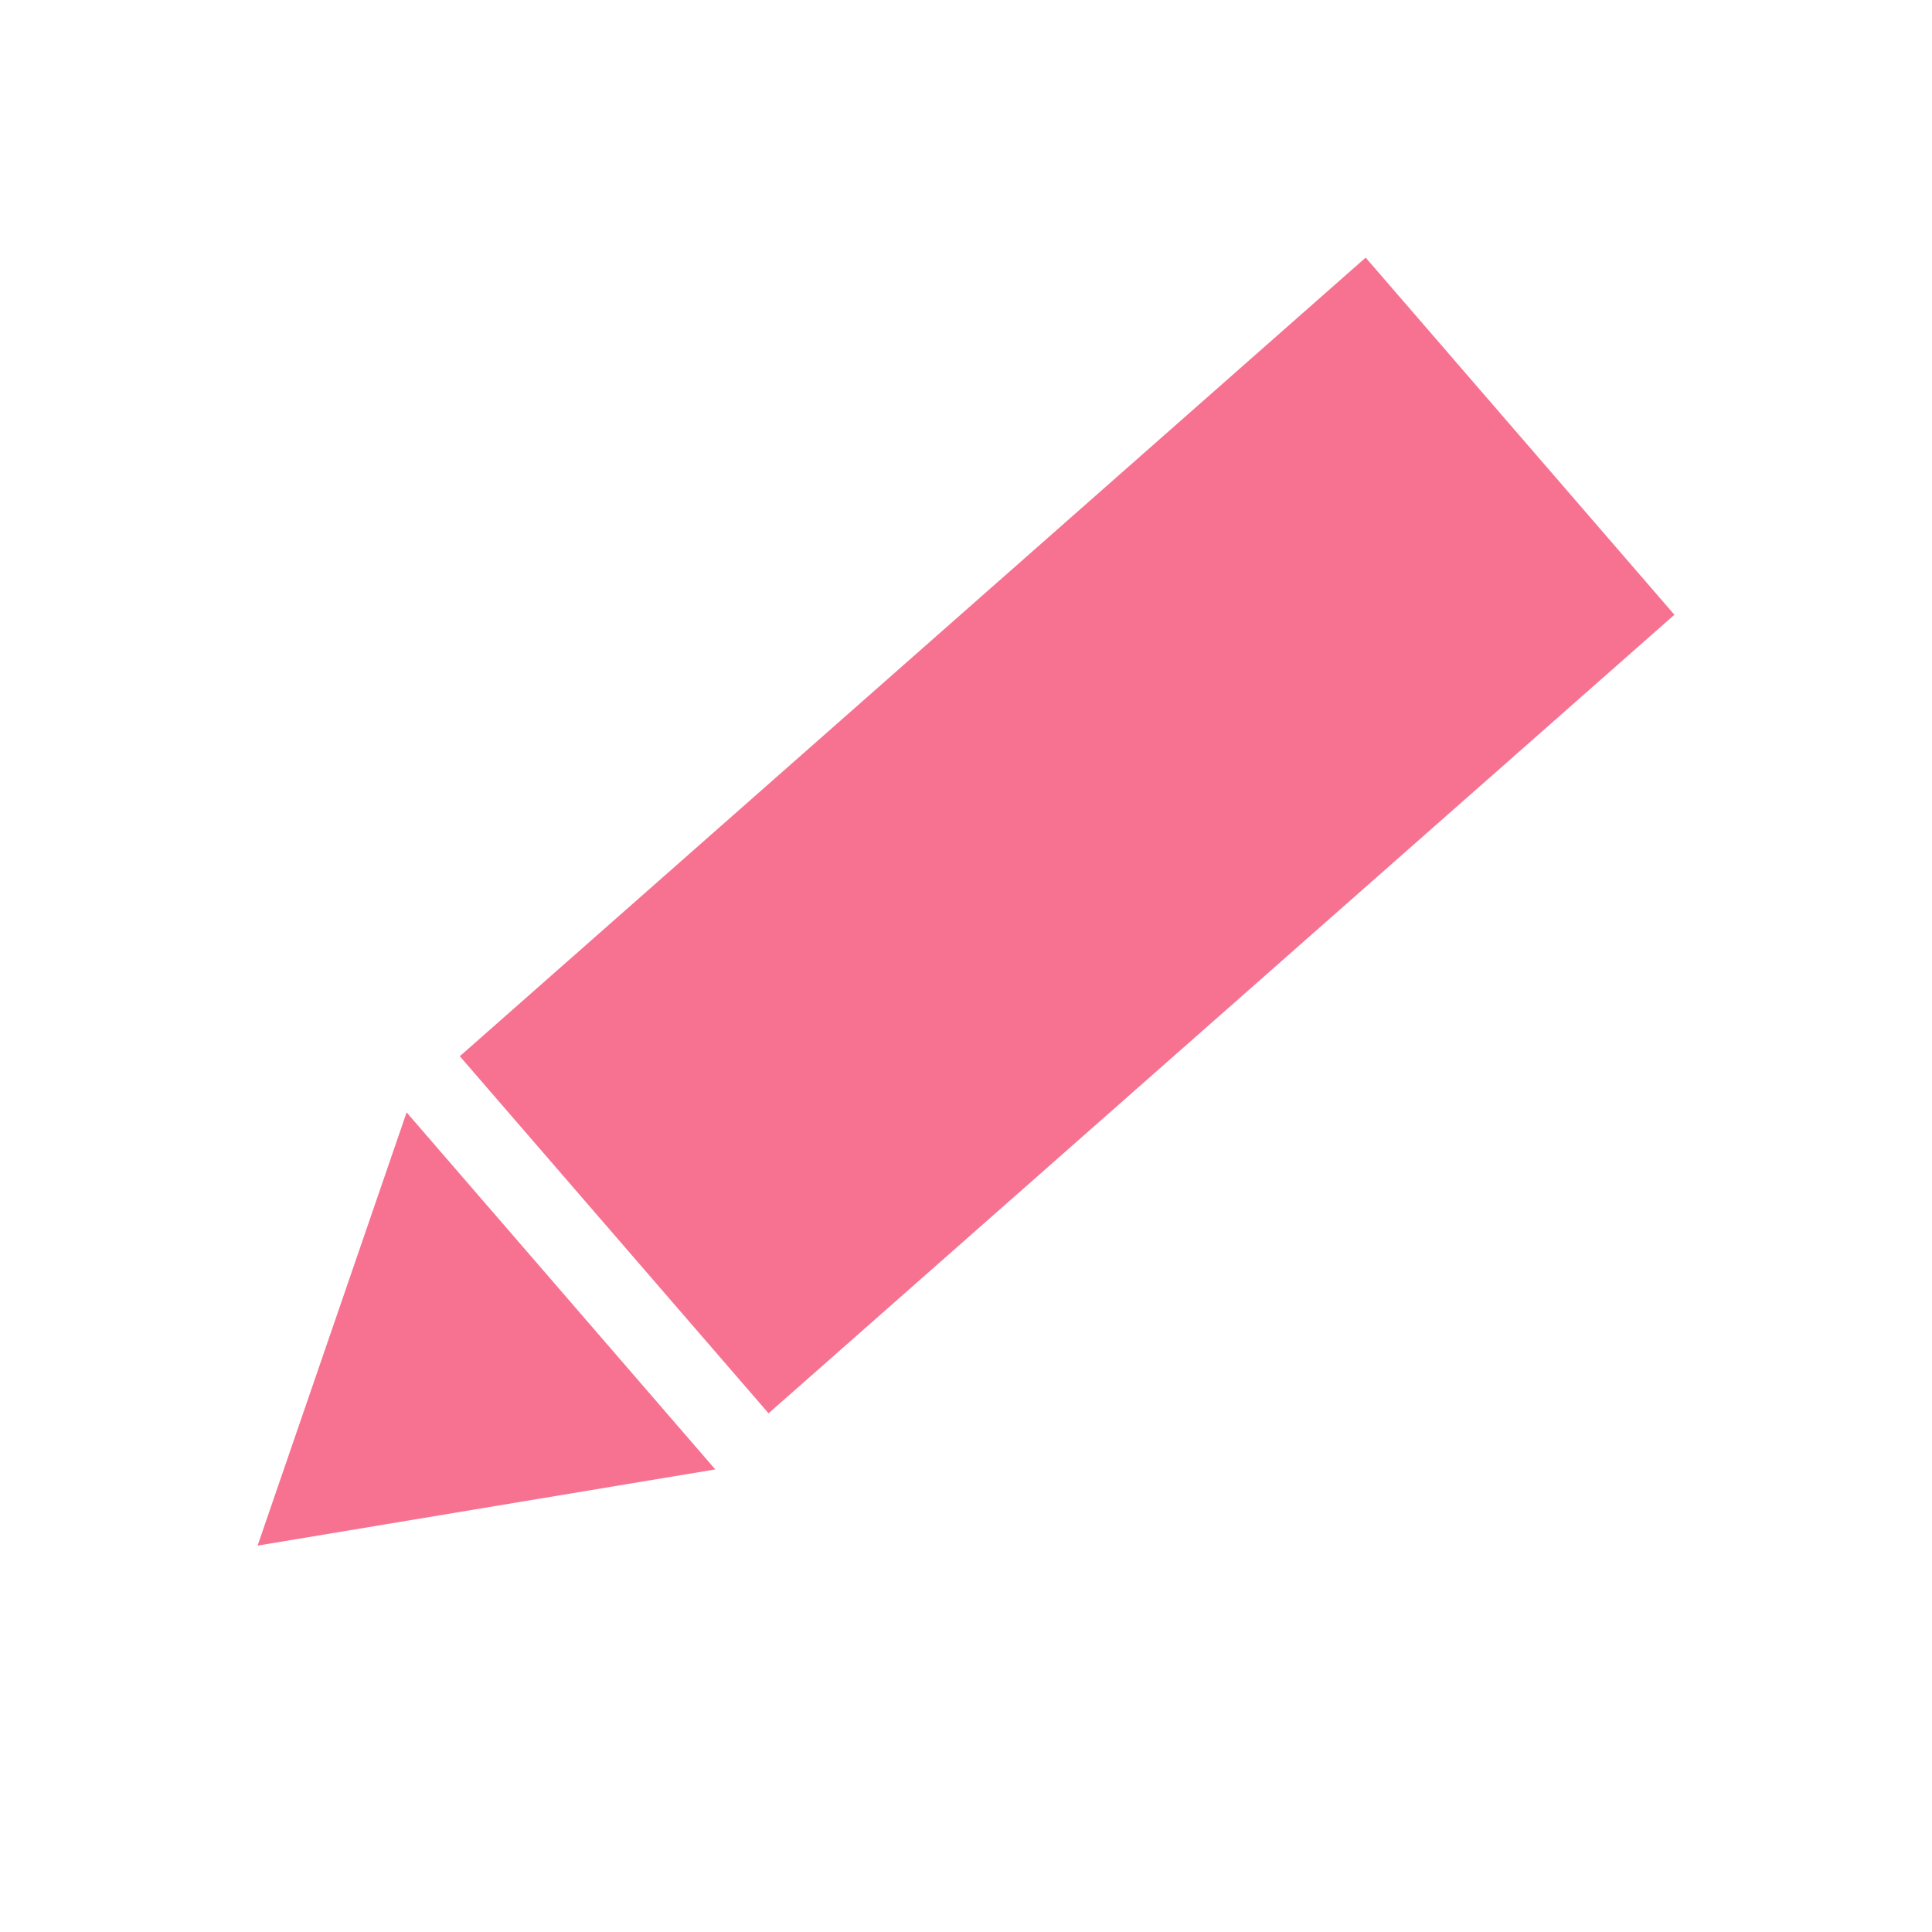 <svg width="30" height="30" viewBox="0 0 30 30" fill="none" xmlns="http://www.w3.org/2000/svg">
<path d="M21.206 4L7.14 16.401L11.934 21.946L26 9.546L21.206 4Z" fill="#F77291"/>
<path d="M4 24L11.107 22.817L6.314 17.273L4 24Z" fill="#F77291"/>
</svg>
